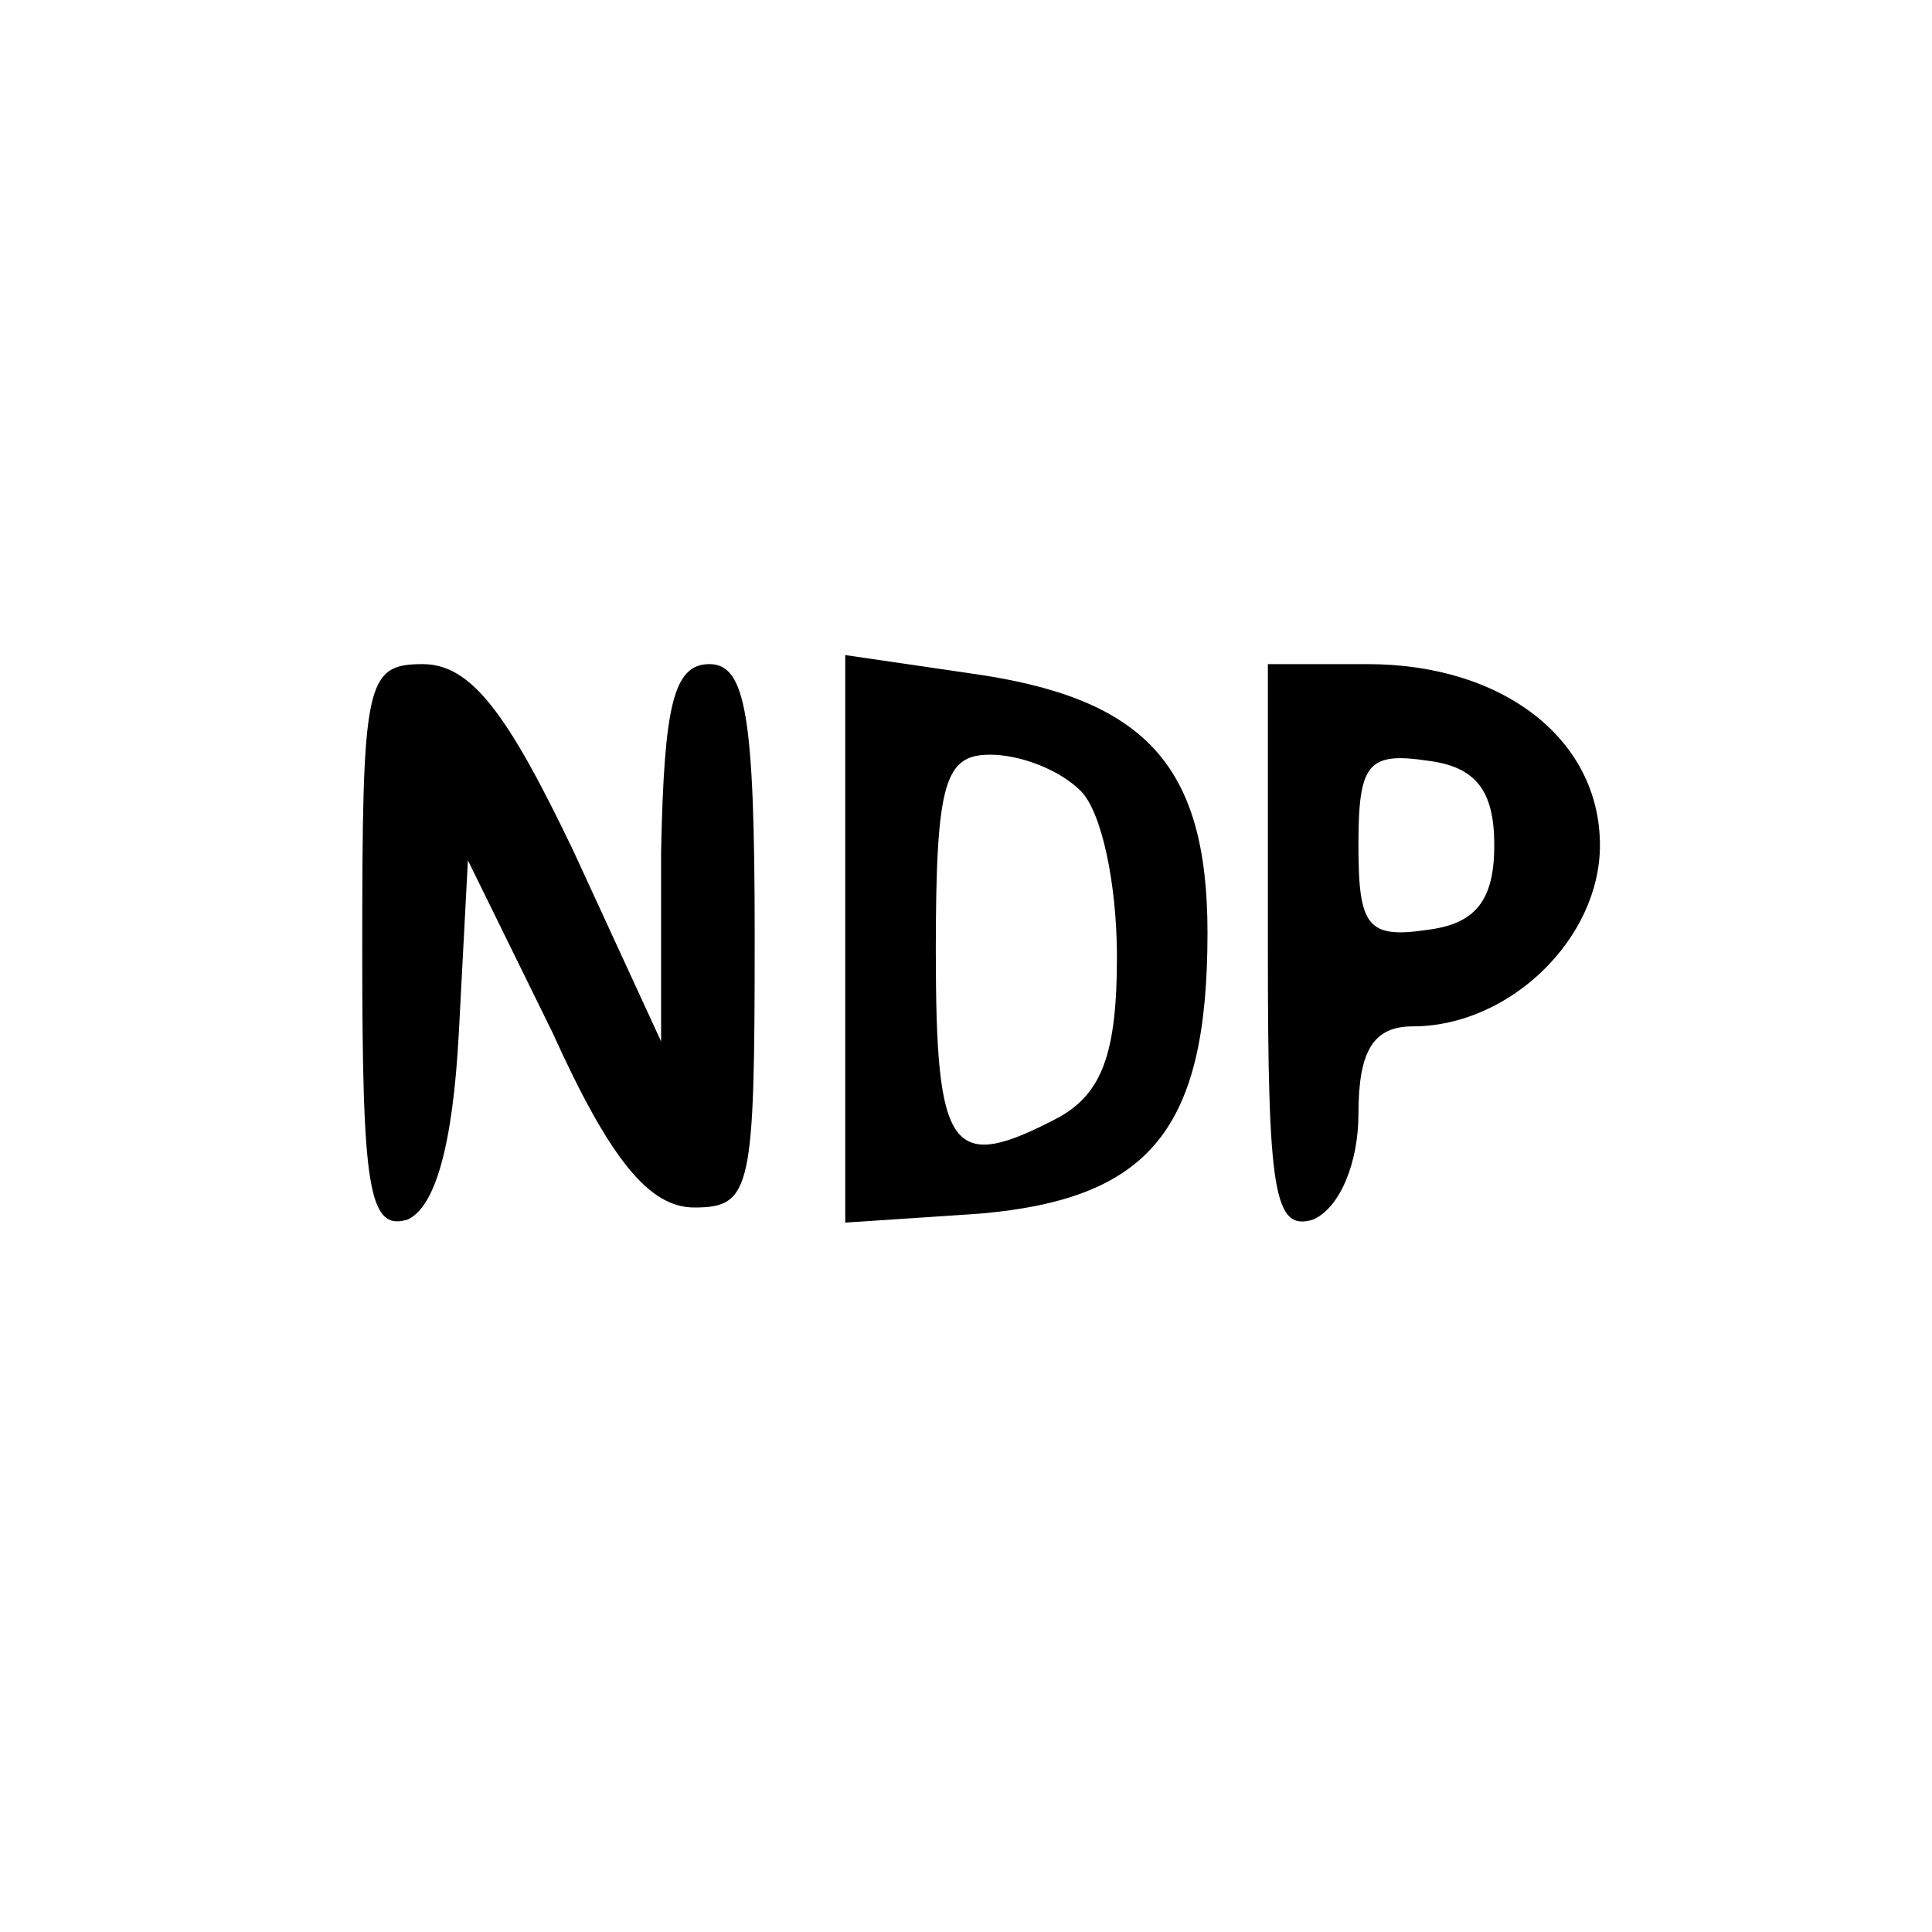 <?xml version="1.0" standalone="no"?>
<!DOCTYPE svg PUBLIC "-//W3C//DTD SVG 20010904//EN"
 "http://www.w3.org/TR/2001/REC-SVG-20010904/DTD/svg10.dtd">
<svg version="1.0" xmlns="http://www.w3.org/2000/svg"
 width="64pt" height="64pt" viewBox="0 0 64 64"
 preserveAspectRatio="xMidYMid meet">

<g transform="translate(0,64) scale(0.1,-0.1)"
fill="#000000" stroke="none">
<path d="M120 325 c0 -78 2 -93 15 -89 9 4 15 24 17 62 l3 57 28 -57 c19 -42
32 -58 47 -58 19 0 20 6 20 90 0 73 -3 90 -15 90 -12 0 -15 -14 -16 -62 l0
-63 -29 63 c-22 46 -34 62 -50 62 -19 0 -20 -6 -20 -95z"/>
<path d="M280 329 l0 -94 45 3 c56 5 75 28 75 93 0 56 -21 78 -79 86 l-41 6 0
-94z m78 49 c7 -7 12 -31 12 -55 0 -32 -5 -45 -19 -53 -36 -19 -41 -12 -41 55
0 56 3 65 18 65 10 0 23 -5 30 -12z"/>
<path d="M420 325 c0 -80 2 -93 15 -89 9 4 15 19 15 35 0 21 5 29 18 29 32 0
62 29 62 60 0 35 -32 60 -77 60 l-33 0 0 -95z m75 35 c0 -18 -6 -26 -22 -28
-20 -3 -23 1 -23 28 0 27 3 31 23 28 16 -2 22 -10 22 -28z"/>
</g>
</svg>
